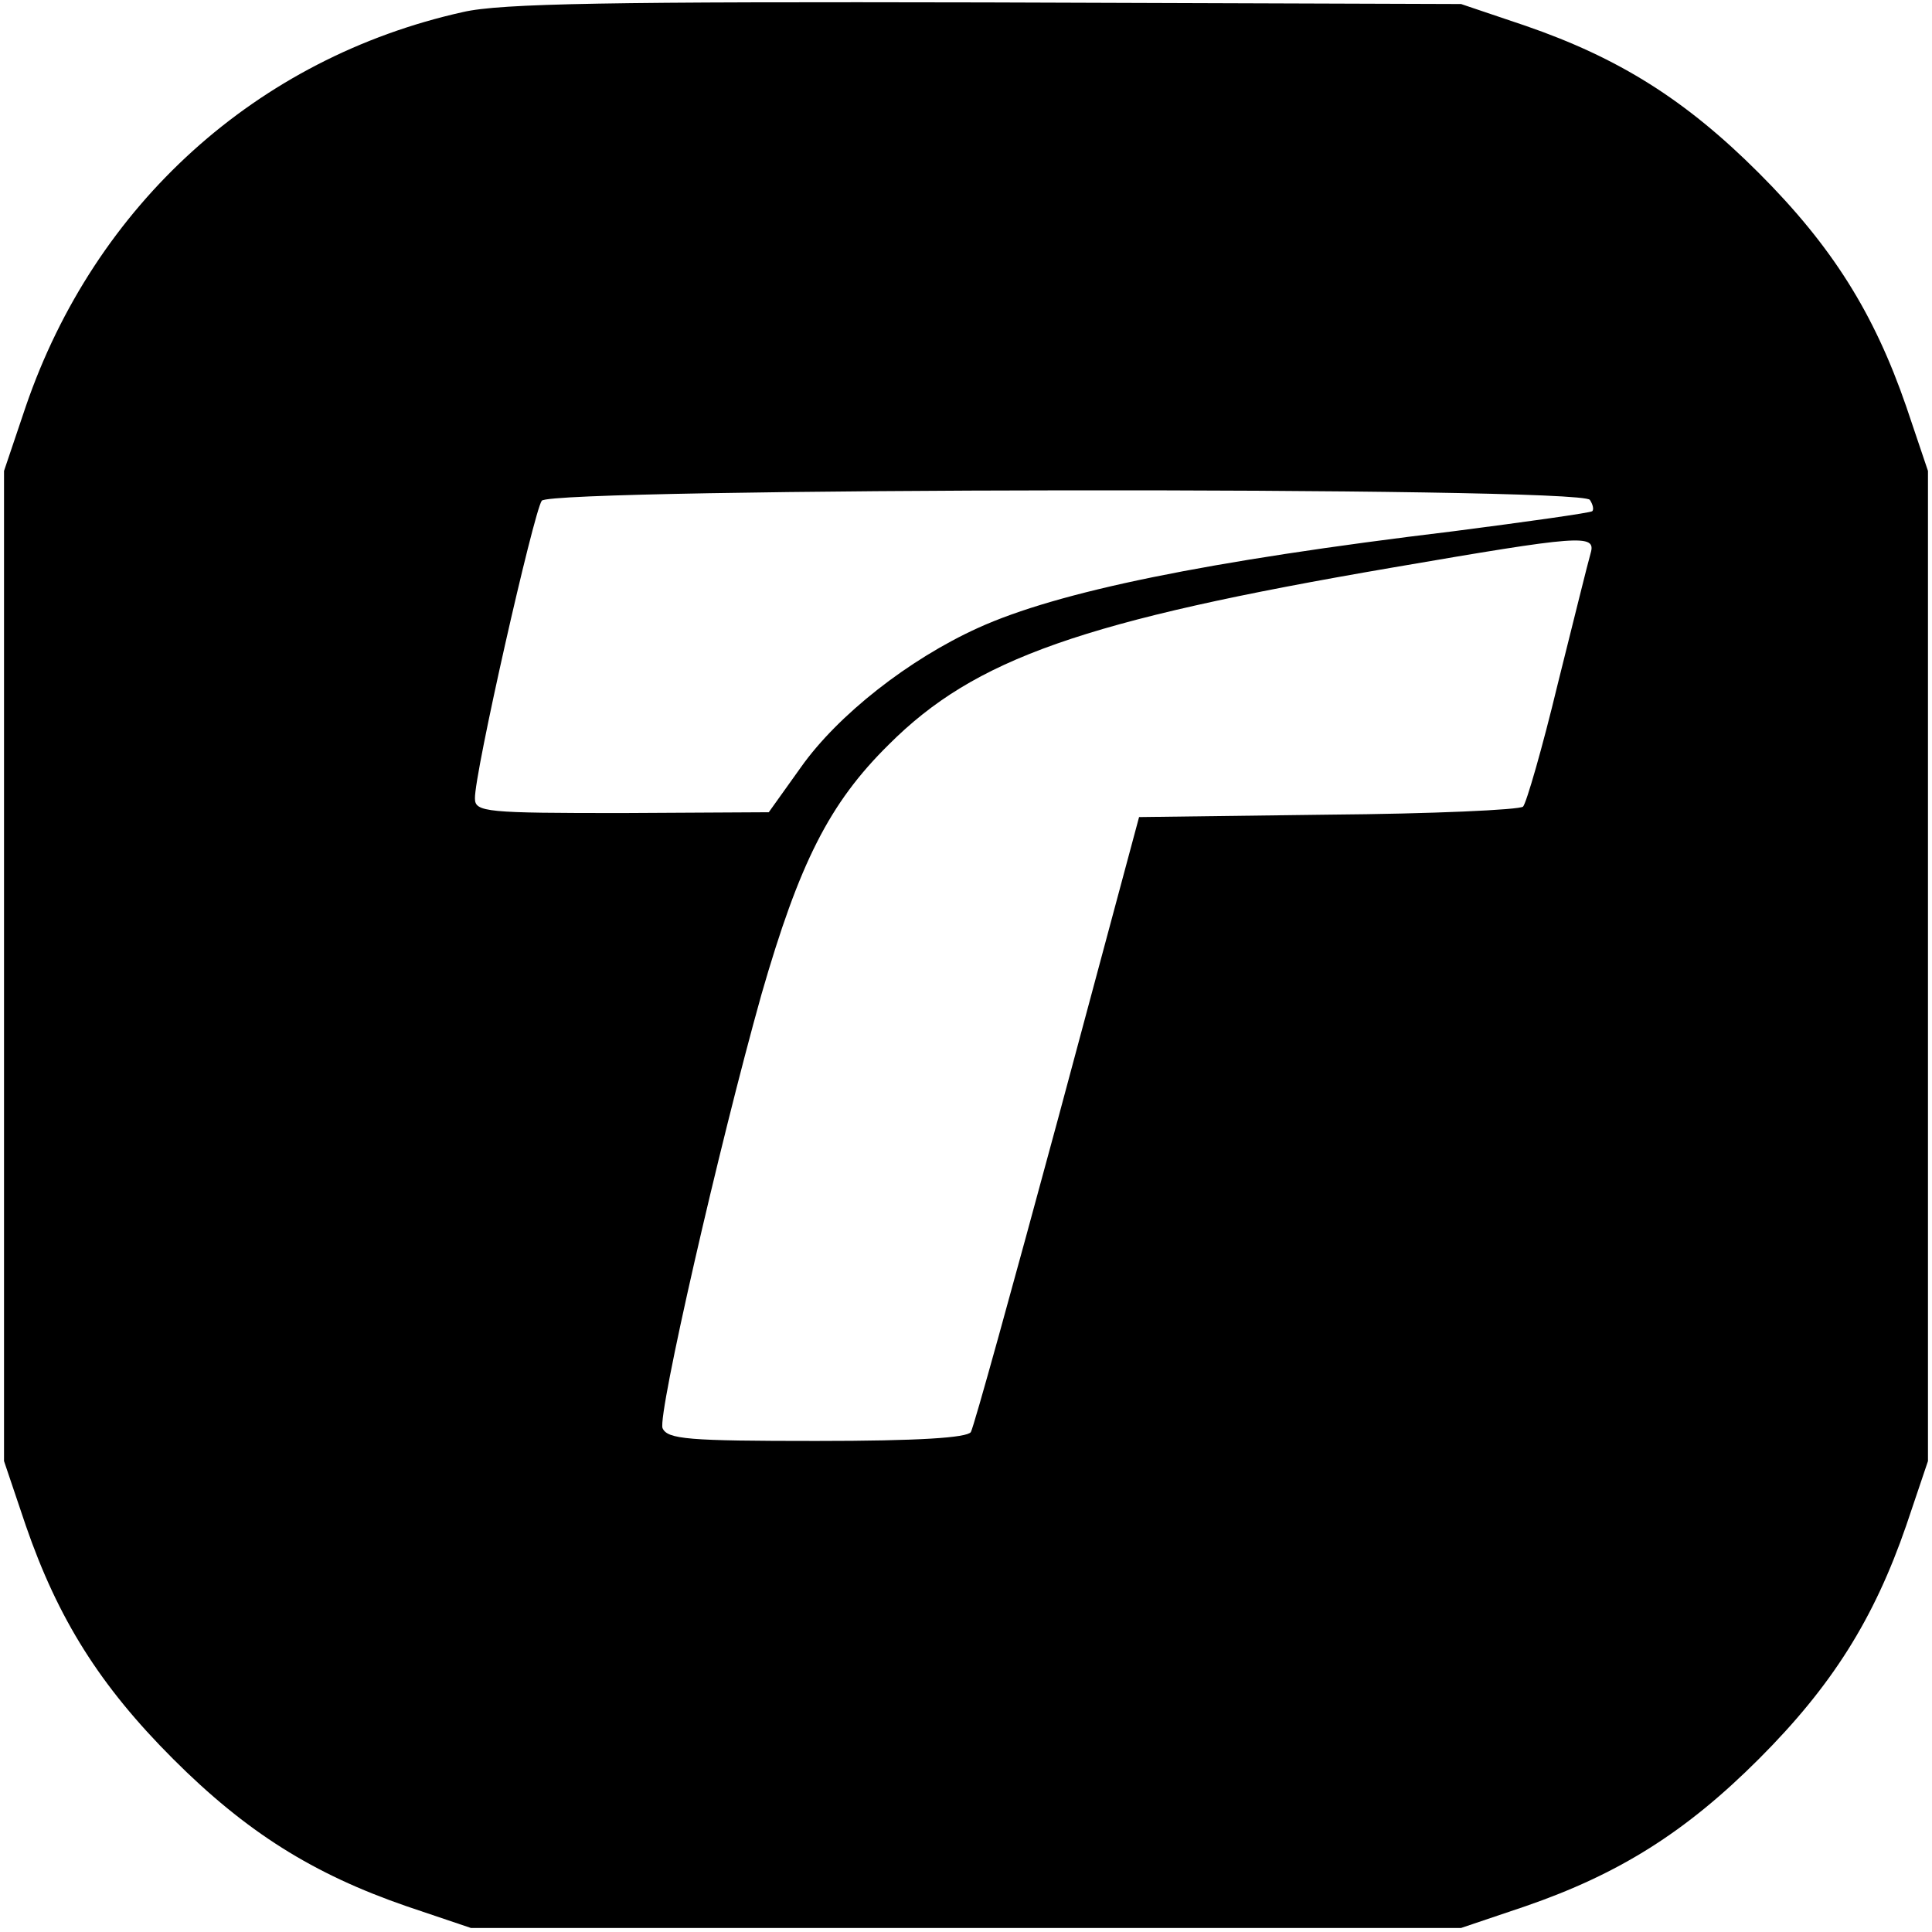 <?xml version="1.0" standalone="no"?>
<!DOCTYPE svg PUBLIC "-//W3C//DTD SVG 20010904//EN"
 "http://www.w3.org/TR/2001/REC-SVG-20010904/DTD/svg10.dtd">
<svg version="1.0" xmlns="http://www.w3.org/2000/svg"
 width="240pt" height="240pt" viewBox="0 0 240 240"
 preserveAspectRatio="xMidYMid meet">
<g transform="translate(0,240) scale(0.1,-0.1)"
fill="#000000" stroke="none">
<path d="M575 2385 c-256 -57 -457 -239 -543 -490 l-27 -80 0 -615 0 -615 27
-80 c40 -116 92 -199 183 -290 91 -91 174 -143 290 -183 l80 -27 615 0 615 0
80 27 c116 40 199 92 290 183 91 91 143 174 183 290 l27 80 0 615 0 615 -27
80 c-40 116 -92 199 -183 290 -91 91 -174 143 -290 183 l-80 27 -590 2 c-464
1 -603 -1 -650 -12z m1400 -606 c4 -6 5 -12 3 -14 -2 -2 -80 -13 -173 -25
-307 -37 -491 -75 -590 -120 -86 -39 -174 -108 -220 -173 l-40 -56 -182 -1
c-168 0 -183 1 -183 18 -1 30 73 356 83 370 13 16 1292 18 1302 1z m1 -66 c-3
-10 -21 -83 -41 -163 -19 -79 -39 -148 -43 -152 -4 -4 -113 -9 -242 -10 l-235
-3 -101 -376 c-56 -207 -104 -381 -108 -388 -5 -7 -64 -11 -192 -11 -159 0
-185 2 -191 16 -6 17 70 350 123 539 47 163 84 237 158 310 107 107 241 154
626 220 233 40 253 42 246 18z"/>
</g>
</svg>
